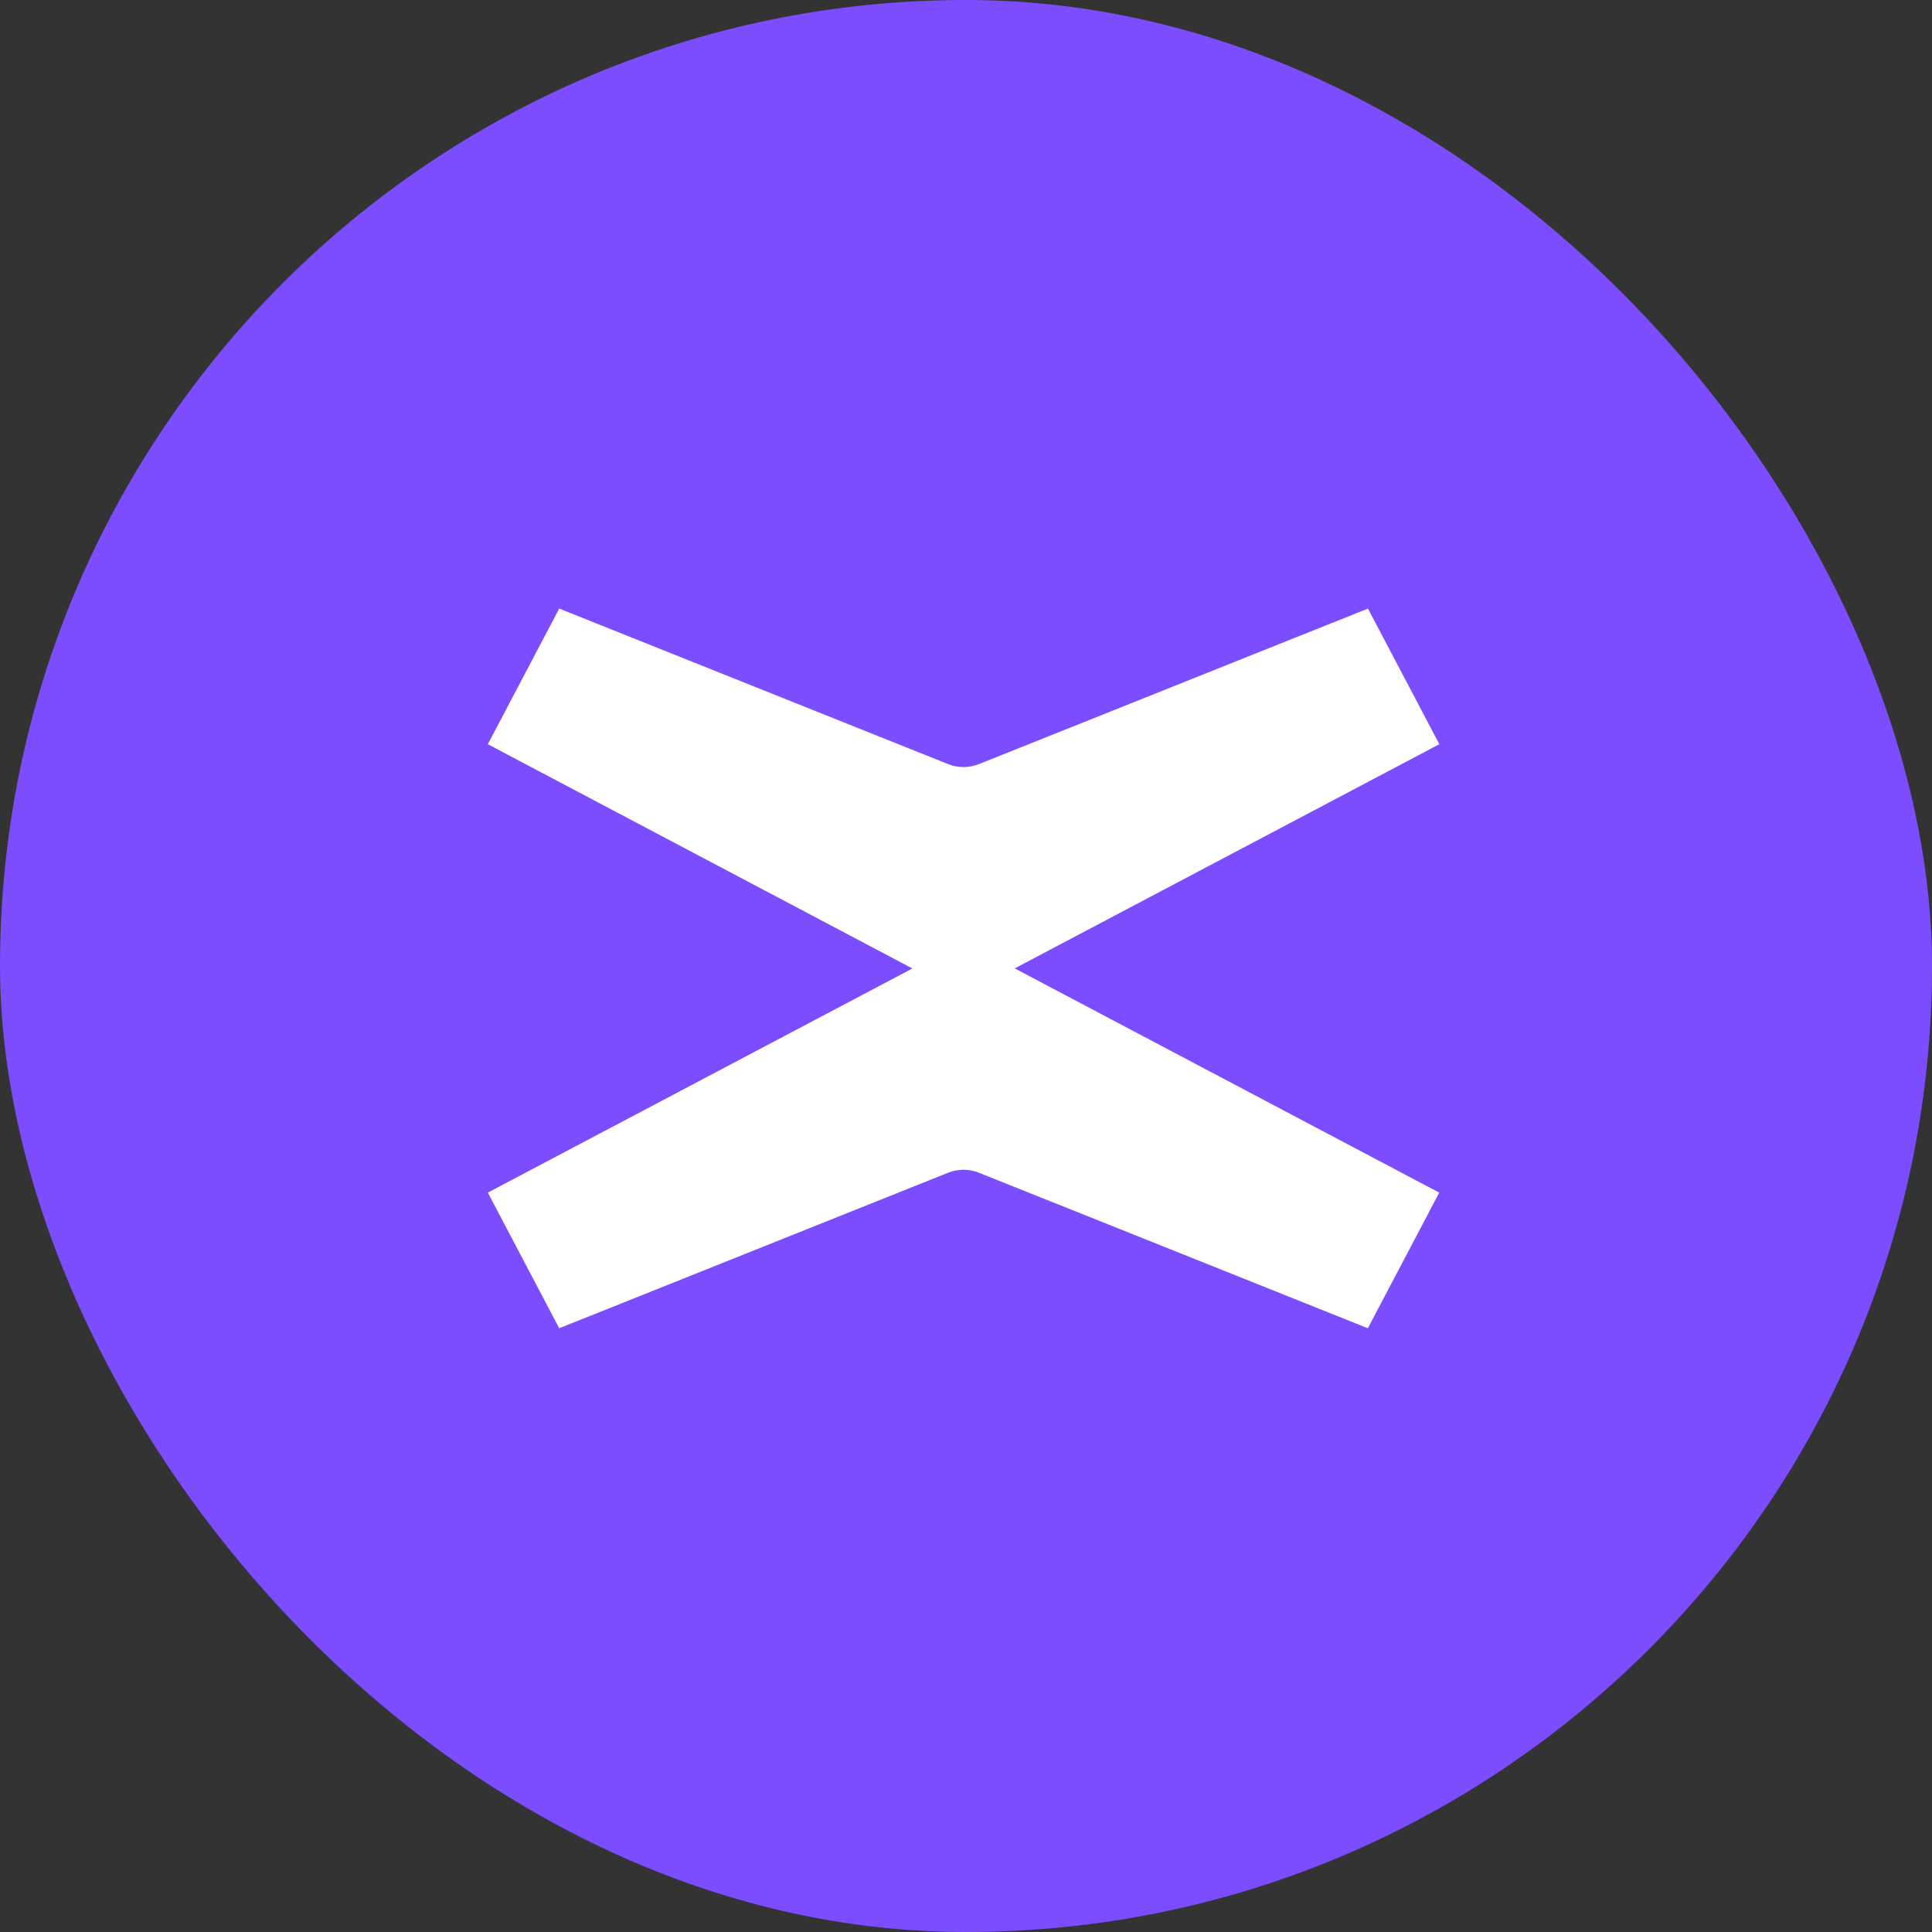 <svg width="400" height="400" viewBox="0 0 400 400" fill="none" xmlns="http://www.w3.org/2000/svg">
<rect x="0" y="0" width="400" height="400" fill="#333333" stroke="none"/>
<rect width="400" height="400" rx="200" fill="#7C4DFF"/>
<path d="M210.099 200.489L298 154.082L283.222 126L202.71 158.186C200.637 159.016 198.34 159.016 196.267 158.186L115.778 126L101 154.082L188.901 200.511L101 246.919L115.778 275L196.267 242.814C198.34 241.984 200.637 241.984 202.71 242.814L283.199 275L297.977 246.919L210.076 200.489H210.099Z" fill="white"/>
</svg>

